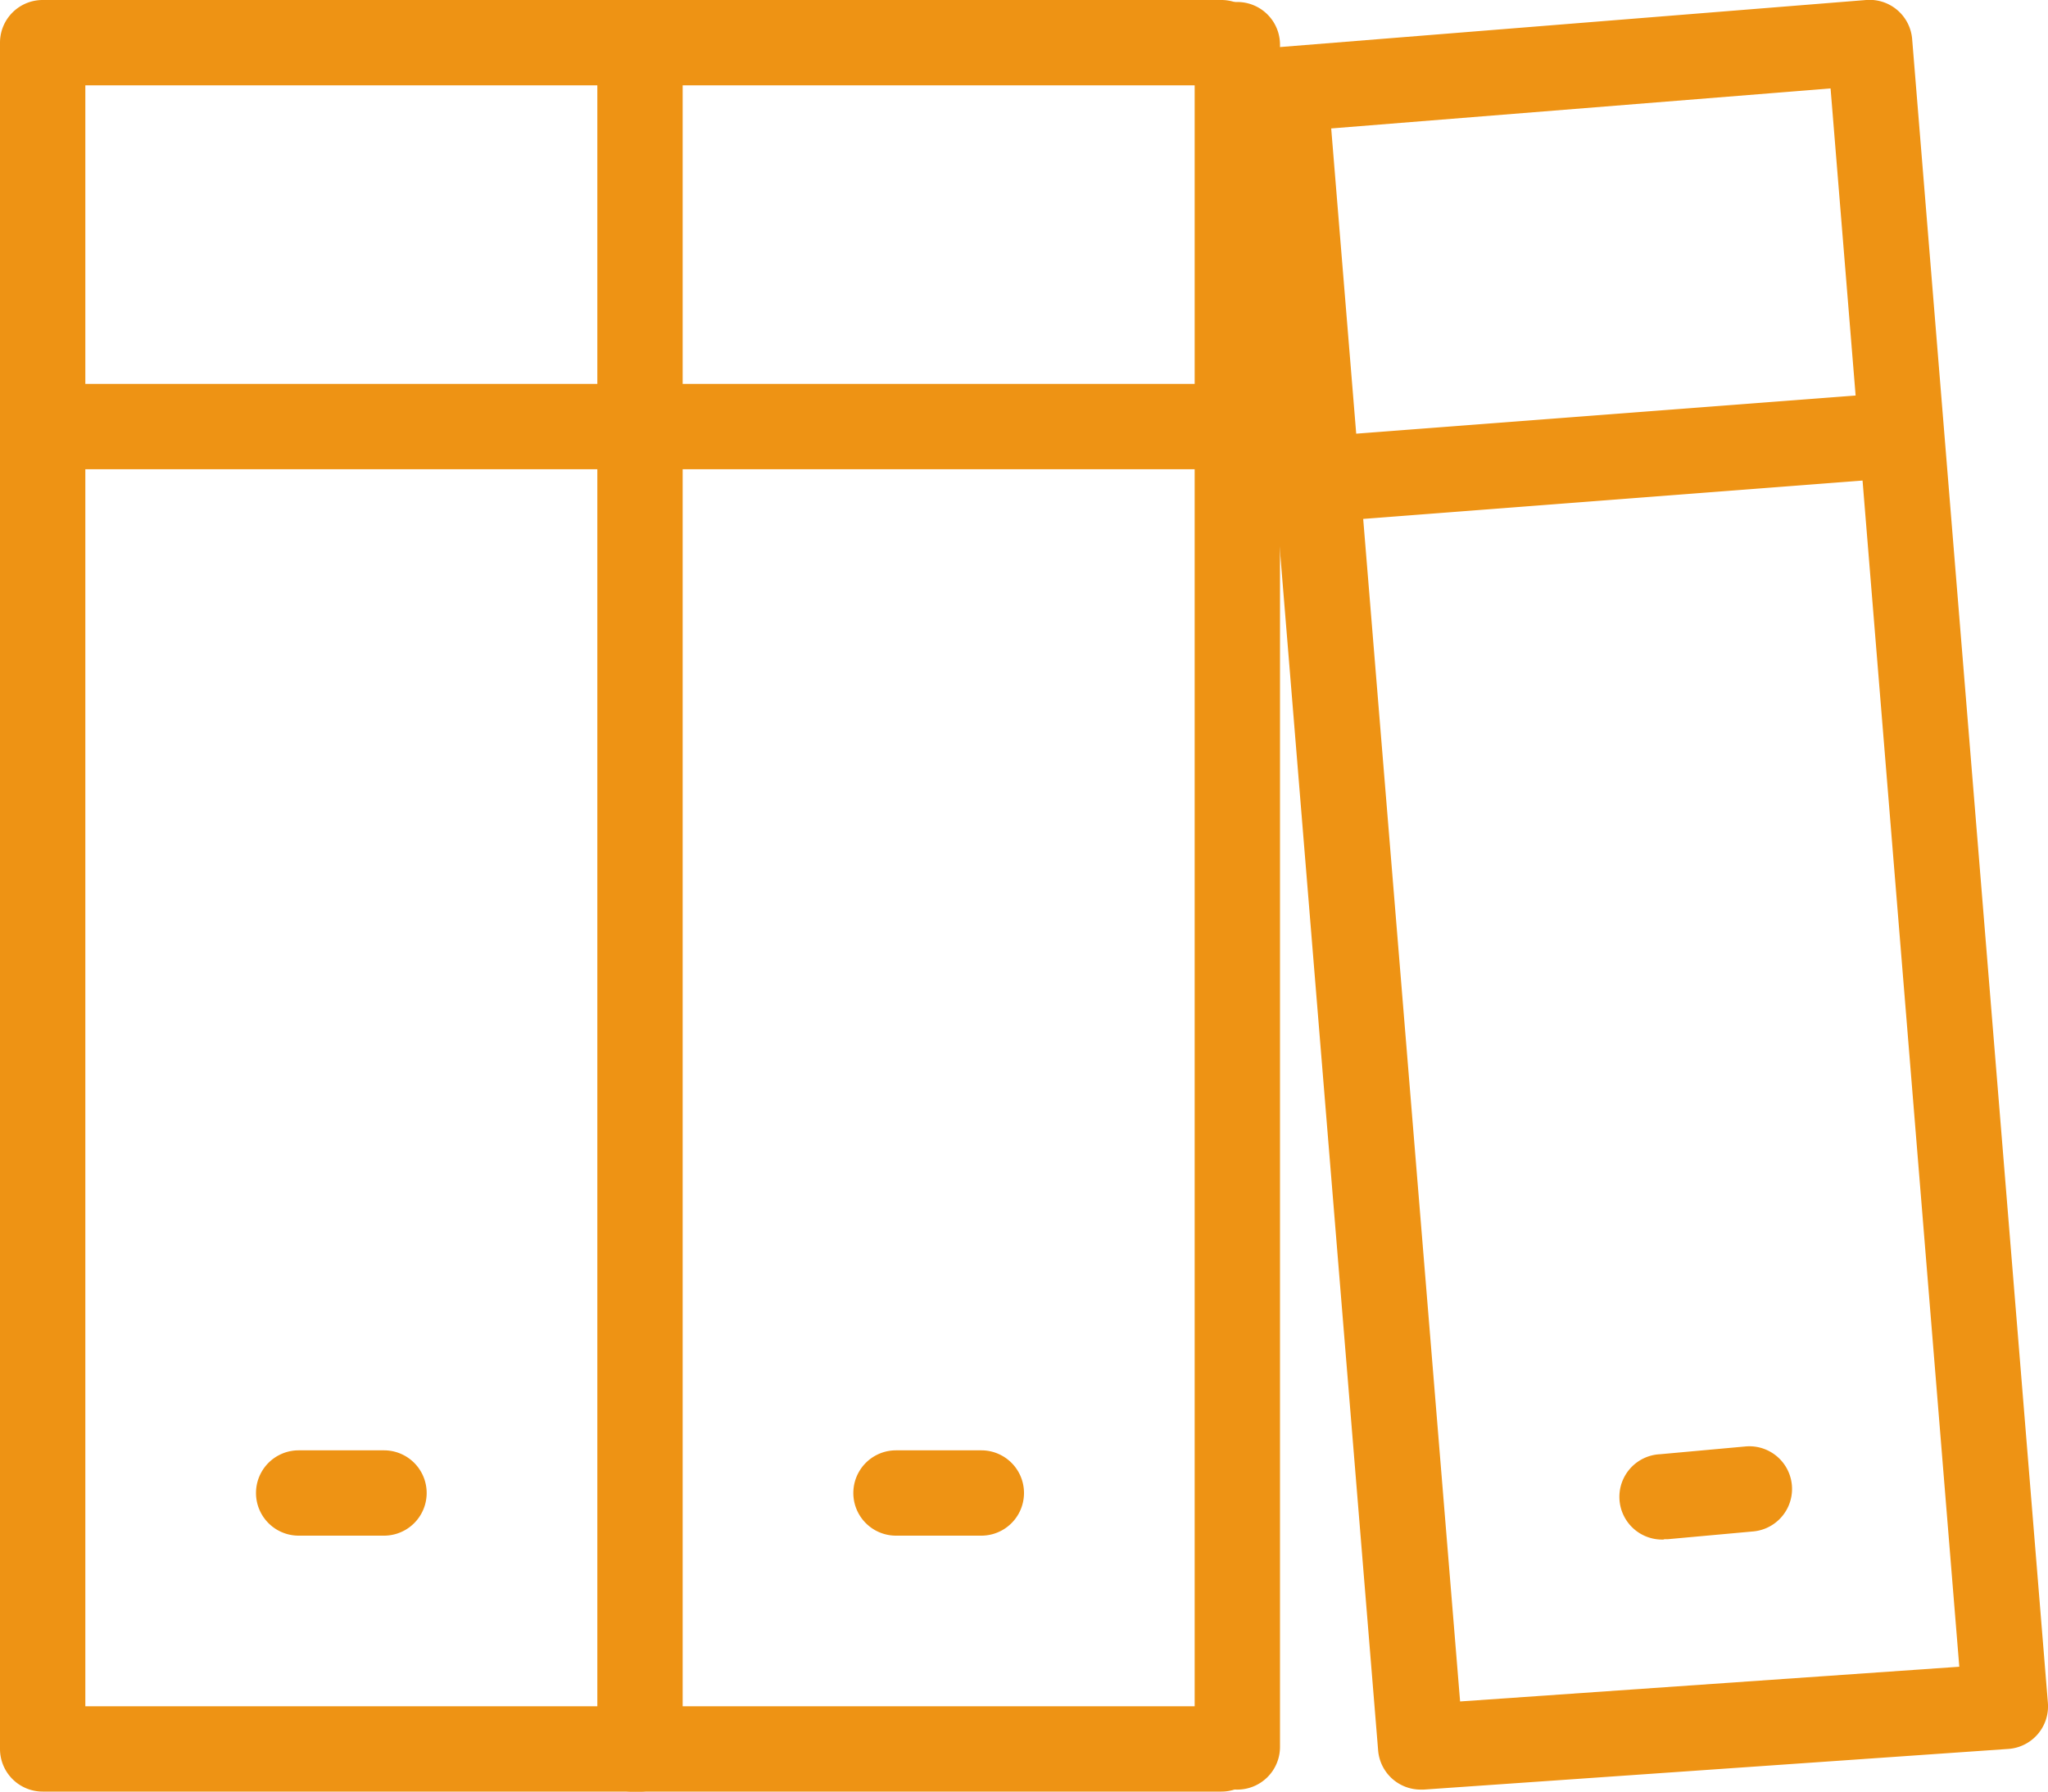 <?xml version="1.0" encoding="UTF-8"?> <svg xmlns="http://www.w3.org/2000/svg" xmlns:xlink="http://www.w3.org/1999/xlink" width="48" height="42" viewBox="0 0 48 42"><defs><clipPath id="a"><rect width="48" height="42" transform="translate(0 0)" fill="#ee9314"></rect></clipPath></defs><g transform="translate(0 0)"><g clip-path="url(#a)"><path d="M14.814,42H1a1,1,0,0,1-1-1V1A1,1,0,0,1,1,0H14.814a1,1,0,0,1,0,2H2V40H14.814a1,1,0,0,1,0,2" fill="#ee9314"></path><path d="M14.814,11H1A1,1,0,1,1,1,9H14.814a1,1,0,0,1,0,2" fill="#ee9314"></path><path d="M28.627,11H14.814a1,1,0,0,1,0-2H28.627a1,1,0,0,1,0,2" fill="#ee9314"></path><path d="M9,36H7a1,1,0,0,1,0-2H9a1,1,0,0,1,0,2" fill="#ee9314"></path><path d="M23,36H21a1,1,0,0,1,0-2h2a1,1,0,0,1,0,2" fill="#ee9314"></path><path d="M28.627,42H14.814a1,1,0,1,1,0-2H28.627a1,1,0,0,1,0,2" fill="#ee9314"></path><path d="M28.627,2H14.814a1,1,0,0,1,0-2H28.627a1,1,0,0,1,0,2" fill="#ee9314"></path><path d="M33.3,41.953a1,1,0,0,1-1-.918L29.121,2.176A1,1,0,0,1,30.038,1.1L43.74,0a1,1,0,0,1,1.076.916l3.181,39A1,1,0,0,1,47.07,41l-13.7.953-.07,0M31.2,3.011l3.021,36.876,11.7-.814-3.017-37Z" fill="#ee9314"></path><path d="M30.116,12.3a1,1,0,0,1-.075-2l13.7-1.047a1,1,0,1,1,.152,1.994L30.193,12.3l-.077,0" fill="#ee9314"></path><path d="M39,36.091a1,1,0,0,1-.089-2l2-.182a1,1,0,0,1,.18,1.992l-2,.182c-.03,0-.061,0-.091,0" fill="#ee9314"></path><path d="M15,42a1,1,0,0,1-1-1V1a1,1,0,0,1,2,0V41a1,1,0,0,1-1,1" fill="#ee9314"></path><path d="M29,41.953a1,1,0,0,1-1-1V1.047a1,1,0,1,1,2,0V40.953a1,1,0,0,1-1,1" fill="#ee9314"></path></g></g></svg> 